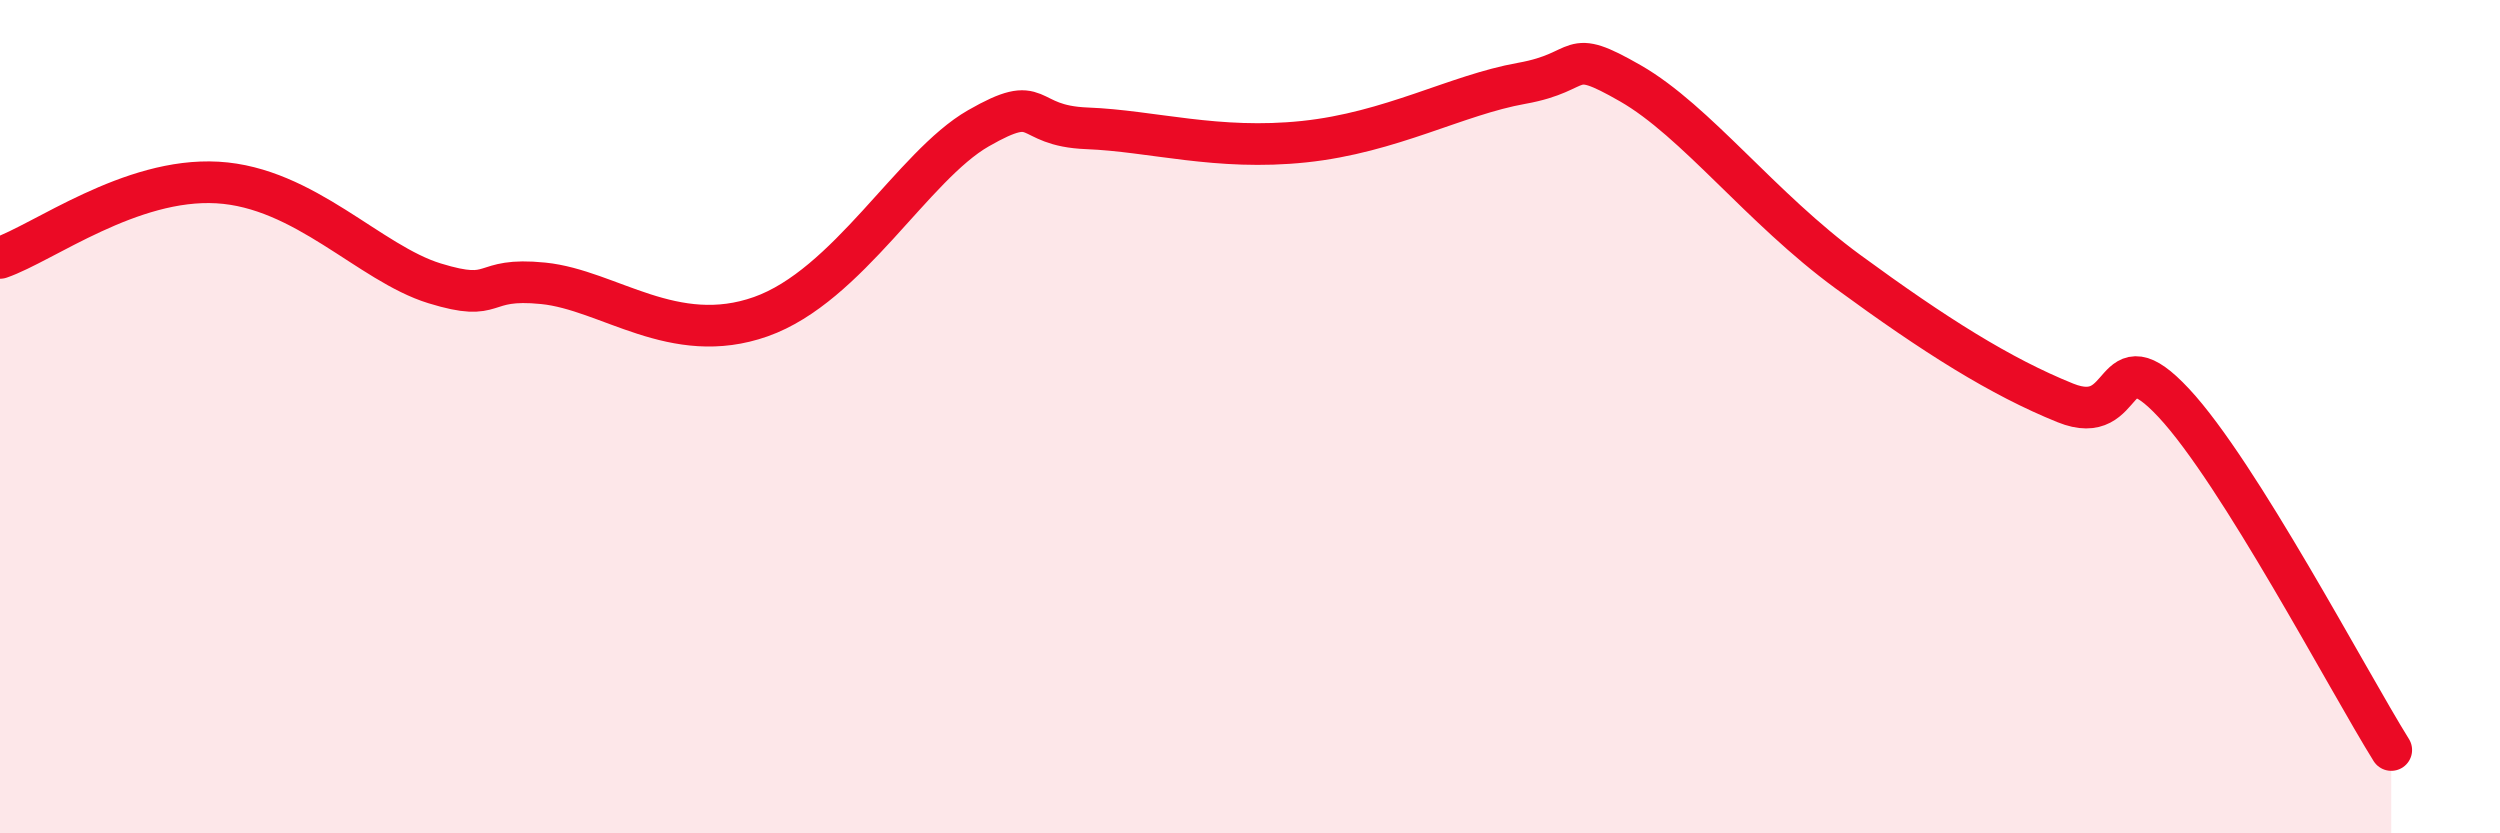 
    <svg width="60" height="20" viewBox="0 0 60 20" xmlns="http://www.w3.org/2000/svg">
      <path
        d="M 0,6.19 C 1.04,5.83 3.13,4.26 5.22,4.38 C 7.31,4.5 8.87,6.32 10.43,6.8 C 11.99,7.28 11.47,6.64 13.04,6.8 C 14.61,6.96 16.17,8.34 18.26,7.6 C 20.35,6.86 21.91,3.98 23.48,3.08 C 25.05,2.18 24.53,3.02 26.09,3.08 C 27.65,3.14 29.21,3.62 31.3,3.4 C 33.39,3.18 34.95,2.28 36.52,2 C 38.09,1.72 37.56,1.1 39.13,2 C 40.7,2.9 42.26,4.99 44.35,6.52 C 46.44,8.05 48.01,9.04 49.57,9.67 C 51.13,10.3 50.61,8 52.17,9.67 C 53.73,11.34 56.35,16.33 57.39,18L57.39 20L0 20Z"
        fill="#EB0A25"
        opacity="0.1"
        stroke-linecap="round"
        stroke-linejoin="round"
      />
      <path
        d="M 0,6.19 C 1.04,5.83 3.13,4.26 5.22,4.38 C 7.31,4.5 8.87,6.32 10.43,6.8 C 11.99,7.28 11.47,6.64 13.04,6.8 C 14.61,6.96 16.17,8.34 18.26,7.6 C 20.35,6.86 21.91,3.98 23.48,3.08 C 25.05,2.18 24.53,3.02 26.09,3.08 C 27.65,3.14 29.21,3.62 31.3,3.4 C 33.39,3.18 34.95,2.28 36.52,2 C 38.09,1.72 37.56,1.1 39.13,2 C 40.7,2.9 42.26,4.99 44.35,6.52 C 46.44,8.05 48.01,9.04 49.57,9.67 C 51.13,10.3 50.61,8 52.17,9.67 C 53.73,11.34 56.35,16.33 57.39,18"
        stroke="#EB0A25"
        stroke-width="1"
        fill="none"
        stroke-linecap="round"
        stroke-linejoin="round"
      />
    </svg>
  